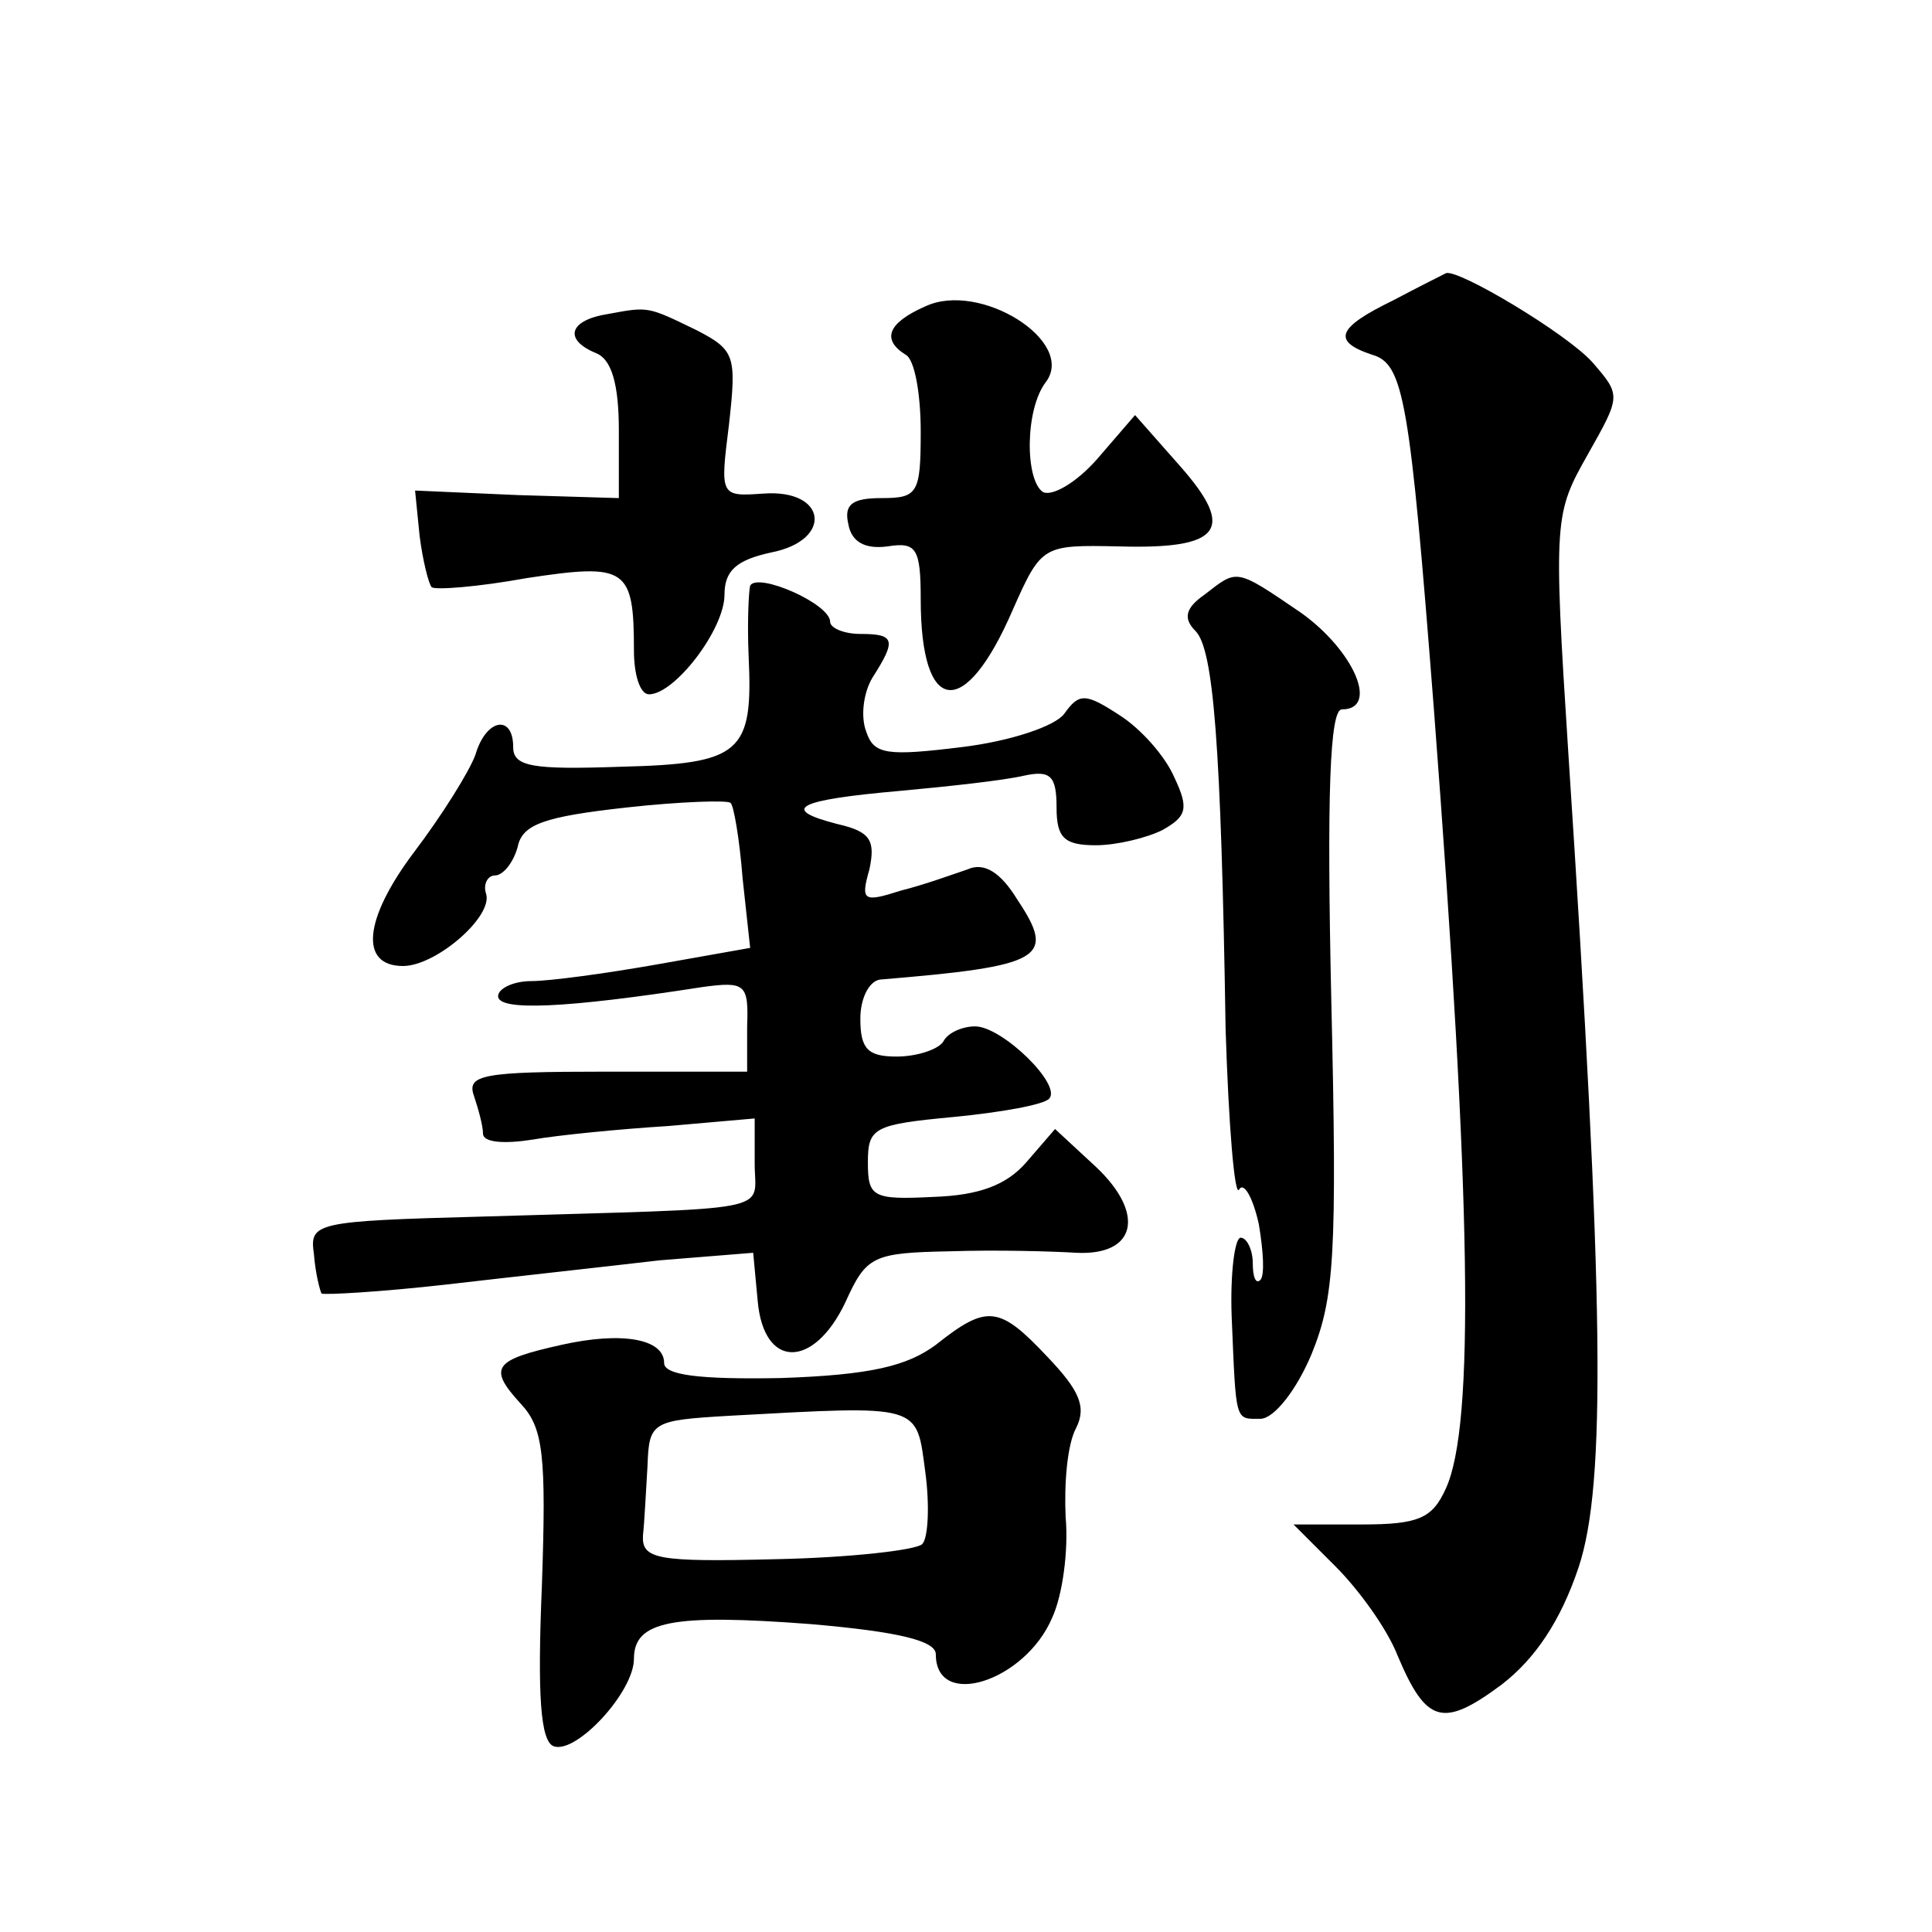 <?xml version="1.0" standalone="no"?>
<!DOCTYPE svg PUBLIC "-//W3C//DTD SVG 20010904//EN"
 "http://www.w3.org/TR/2001/REC-SVG-20010904/DTD/svg10.dtd">
<svg version="1.0" xmlns="http://www.w3.org/2000/svg"
 width="128pt" height="128pt" viewBox="0 0 128 128"
 preserveAspectRatio="xMidYMid meet">
<g transform="translate(0,128) scale(0.1,-0.1)"
fill="#0" stroke="none">
<path d="M923 1081 c-37 -18 -41 -27 -14 -36 21 -6 25 -29 41 -235 25 -328 27 -474
8 -516 -9 -20 -18 -24 -56 -24 l-45 0 28 -28 c15 -15 34 -41 41 -59 19 -45 30 -48
69 -19 22 17 39 42 51 78 18 55 17 174 -7 540 -10 155 -9 158 13 197 22 39 22 39
3 61 -17 19 -89 62 -97 59 -2 -1 -18 -9 -35 -18z M613 1077 c-25 -11 -29 -22 -13
-32 6 -3 10 -26 10 -51 0 -41 -2 -44 -26 -44 -19 0 -25 -4 -22 -17 2 -12 11 -17
26 -15 19 3 22 -1 22 -35 0 -77 29 -81 61 -7 19 43 20 43 70 42 68 -2 78 11 41
53 l-30 34 -25 -29 c-14 -16 -30 -25 -36 -22 -12 8 -12 55 2 73 20 27 -44 67 -80
50z M403 1072 c-26 -4 -30 -17 -8 -26 10 -4 15 -20 15 -51 l0 -45 -67 2 -68 3 3
-30 c2 -16 6 -32 8 -34 2 -2 30 0 63 6 66 10 71 7 71 -48 0 -16 4 -29 10 -29 17
0 50 43 50 66 0 16 8 23 31 28 41 8 37 42 -5 39 -29 -2 -29 -2 -23 46 5 45 4 49
-21 62 -33 16 -32 16 -59 11z M497 892 c-1 -4 -2 -25 -1 -47 3 -64 -5 -71 -85 -73
-58 -2 -71 0 -71 13 0 22 -18 19 -25 -5 -4 -11 -22 -40 -41 -65 -33 -44 -36 -75
-7 -75 22 0 60 33 55 48 -2 6 1 12 6 12 5 0 12 8 15 19 3 15 18 20 72 26 36 4 68
5 69 3 2 -1 6 -24 8 -50 l5 -46 -62 -11 c-34 -6 -71 -11 -83 -11 -12 0 -22 -5 -22
-10 0 -10 45 -8 135 6 29 4 31 2 30 -26 l0 -30 -94 0 c-81 0 -92 -2 -87 -16 3 -9
6 -20 6 -25 0 -6 14 -7 33 -4 17 3 58 7 90 9 l57 5 0 -30 c0 -33 18 -29 -180 -35
-112 -3 -115 -4 -112 -25 1 -13 4 -24 5 -26 2 -1 39 1 83 6 43 5 107 12 141 16
l62 5 3 -32 c4 -45 37 -45 58 -1 14 31 18 33 70 34 30 1 67 0 83 -1 40 -2 46 26
13 57 l-27 25 -19 -22 c-13 -15 -31 -22 -62 -23 -40 -2 -43 0 -43 23 0 23 4 25
57 30 31 3 59 8 63 12 9 9 -31 48 -49 48 -8 0 -18 -4 -21 -10 -3 -5 -17 -10 -31
-10 -19 0 -24 5 -24 25 0 14 6 25 13 26 108 9 117 14 91 53 -11 18 -22 25 -33 20
-9 -3 -28 -10 -44 -14 -25 -8 -27 -7 -21 14 4 19 1 25 -21 30 -39 10 -27 16 41
22 33 3 69 7 82 10 18 4 22 0 22 -21 0 -20 5 -25 26 -25 14 0 34 5 44 10 16 9 18
14 8 35 -6 14 -22 32 -36 41 -23 15 -27 15 -37 1 -6 -8 -35 -18 -68 -22 -49 -6
-58 -5 -63 10 -4 10 -2 26 4 36 16 25 15 29 -8 29 -11 0 -20 4 -20 8 0 12 -48 33
-53 24z M798 886 c-13 -9 -14 -16 -6 -24 12 -12 17 -75 20 -264 2 -64 6 -112 9
-106 3 5 9 -5 13 -23 3 -18 4 -34 1 -37 -3 -3 -5 2 -5 11 0 9 -4 17 -8 17 -4 0
-7 -24 -6 -52 3 -71 2 -68 19 -68 9 0 24 19 34 43 15 37 17 65 13 235 -3 135 -1
192 7 192 25 0 8 39 -27 64 -44 30 -42 29 -64 12z M620 389 c-19 -14 -43 -20 -103
-22 -54 -1 -77 2 -77 10 0 16 -28 21 -68 12 -45 -10 -49 -15 -27 -39 15 -16 17
-34 14 -121 -3 -72 -1 -103 8 -106 15 -5 53 36 53 58 0 25 25 30 117 23 58 -5 83
-11 83 -20 0 -37 59 -18 77 24 7 15 11 45 9 67 -1 22 1 48 7 59 7 14 2 25 -19 47
-32 34 -40 35 -74 8z m-7 -84 c3 -22 2 -44 -2 -48 -4 -4 -48 -9 -97 -10 -79 -2
-89 0 -88 16 1 9 2 30 3 46 1 29 3 30 54 33 128 7 124 8 130 -37z"/>
</g>
</svg>
